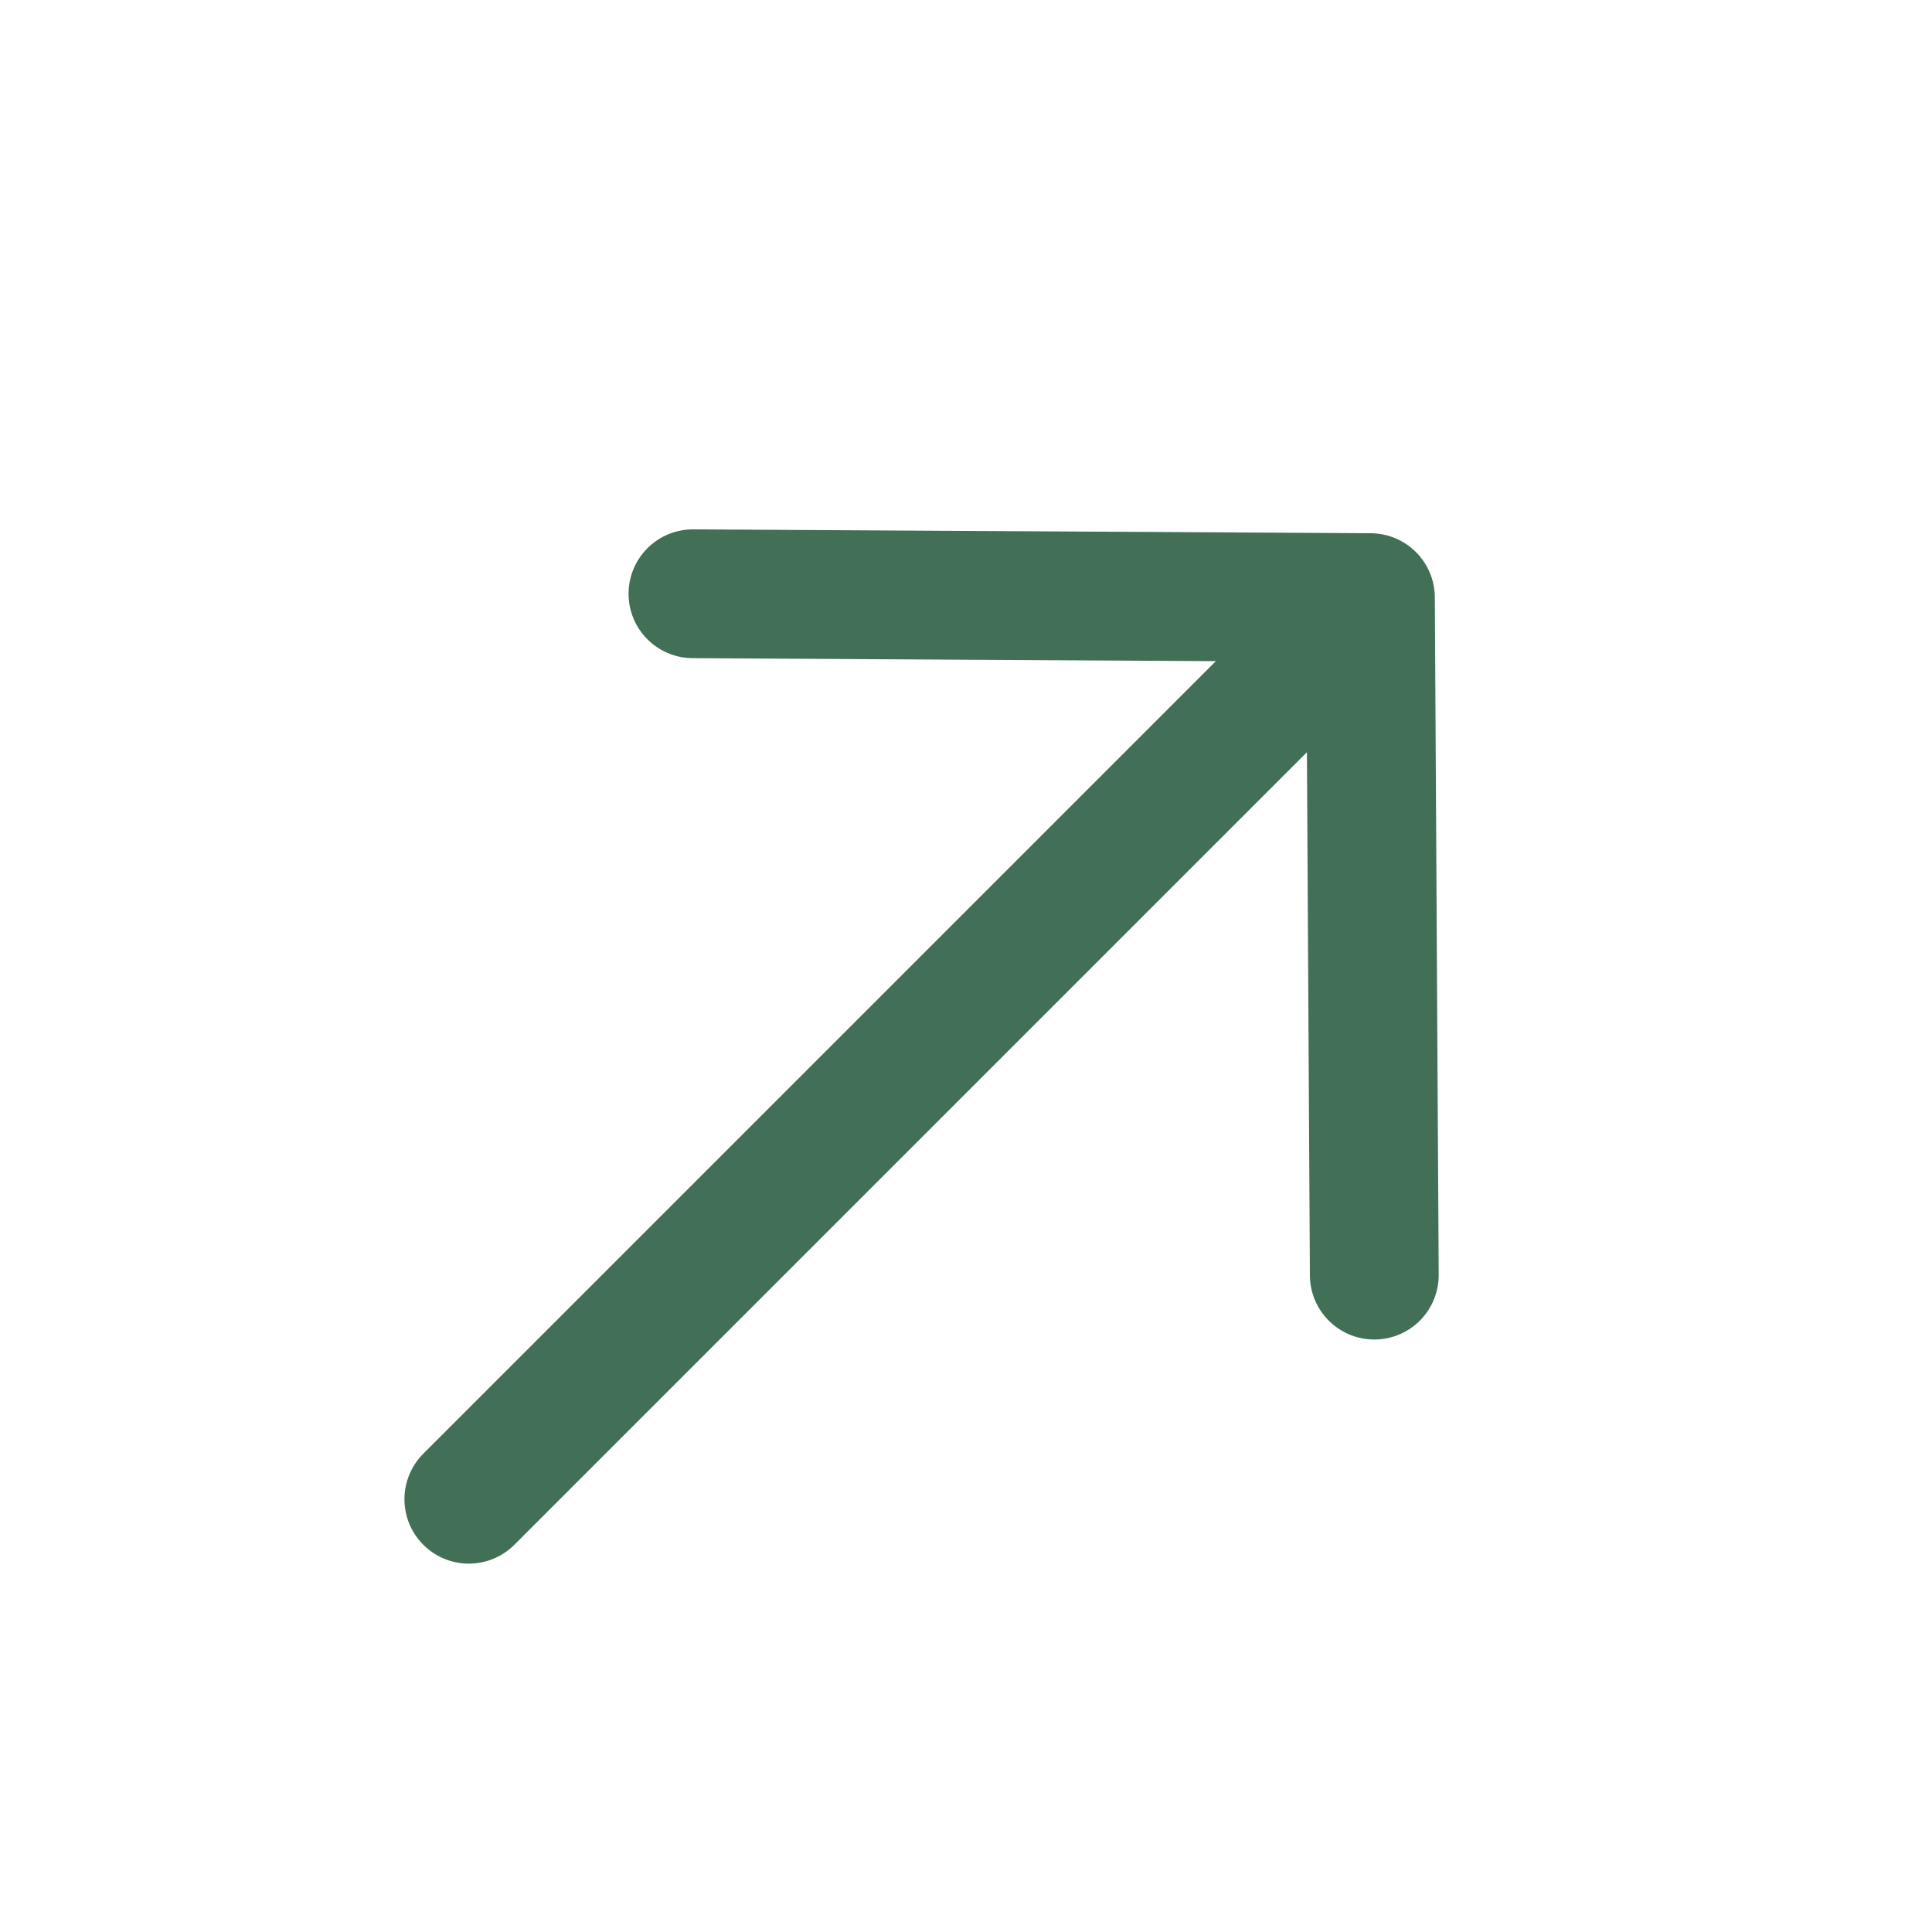 <?xml version="1.0" encoding="UTF-8"?>
<svg id="Layer_1" xmlns="http://www.w3.org/2000/svg" version="1.1" viewBox="0 0 15 15">
  <!-- Generator: Adobe Illustrator 29.5.1, SVG Export Plug-In . SVG Version: 2.1.0 Build 141)  -->
  <defs>
    <style>
      .st0 {
        fill: none;
        stroke: #427056;
        stroke-linecap: round;
        stroke-linejoin: round;
      }
    </style>
  </defs>
  <path class="st0" d="M3.64,11.64l7-7M10.64,4.64l.03,5.26M10.64,4.64l-5.26-.03"/>
</svg>